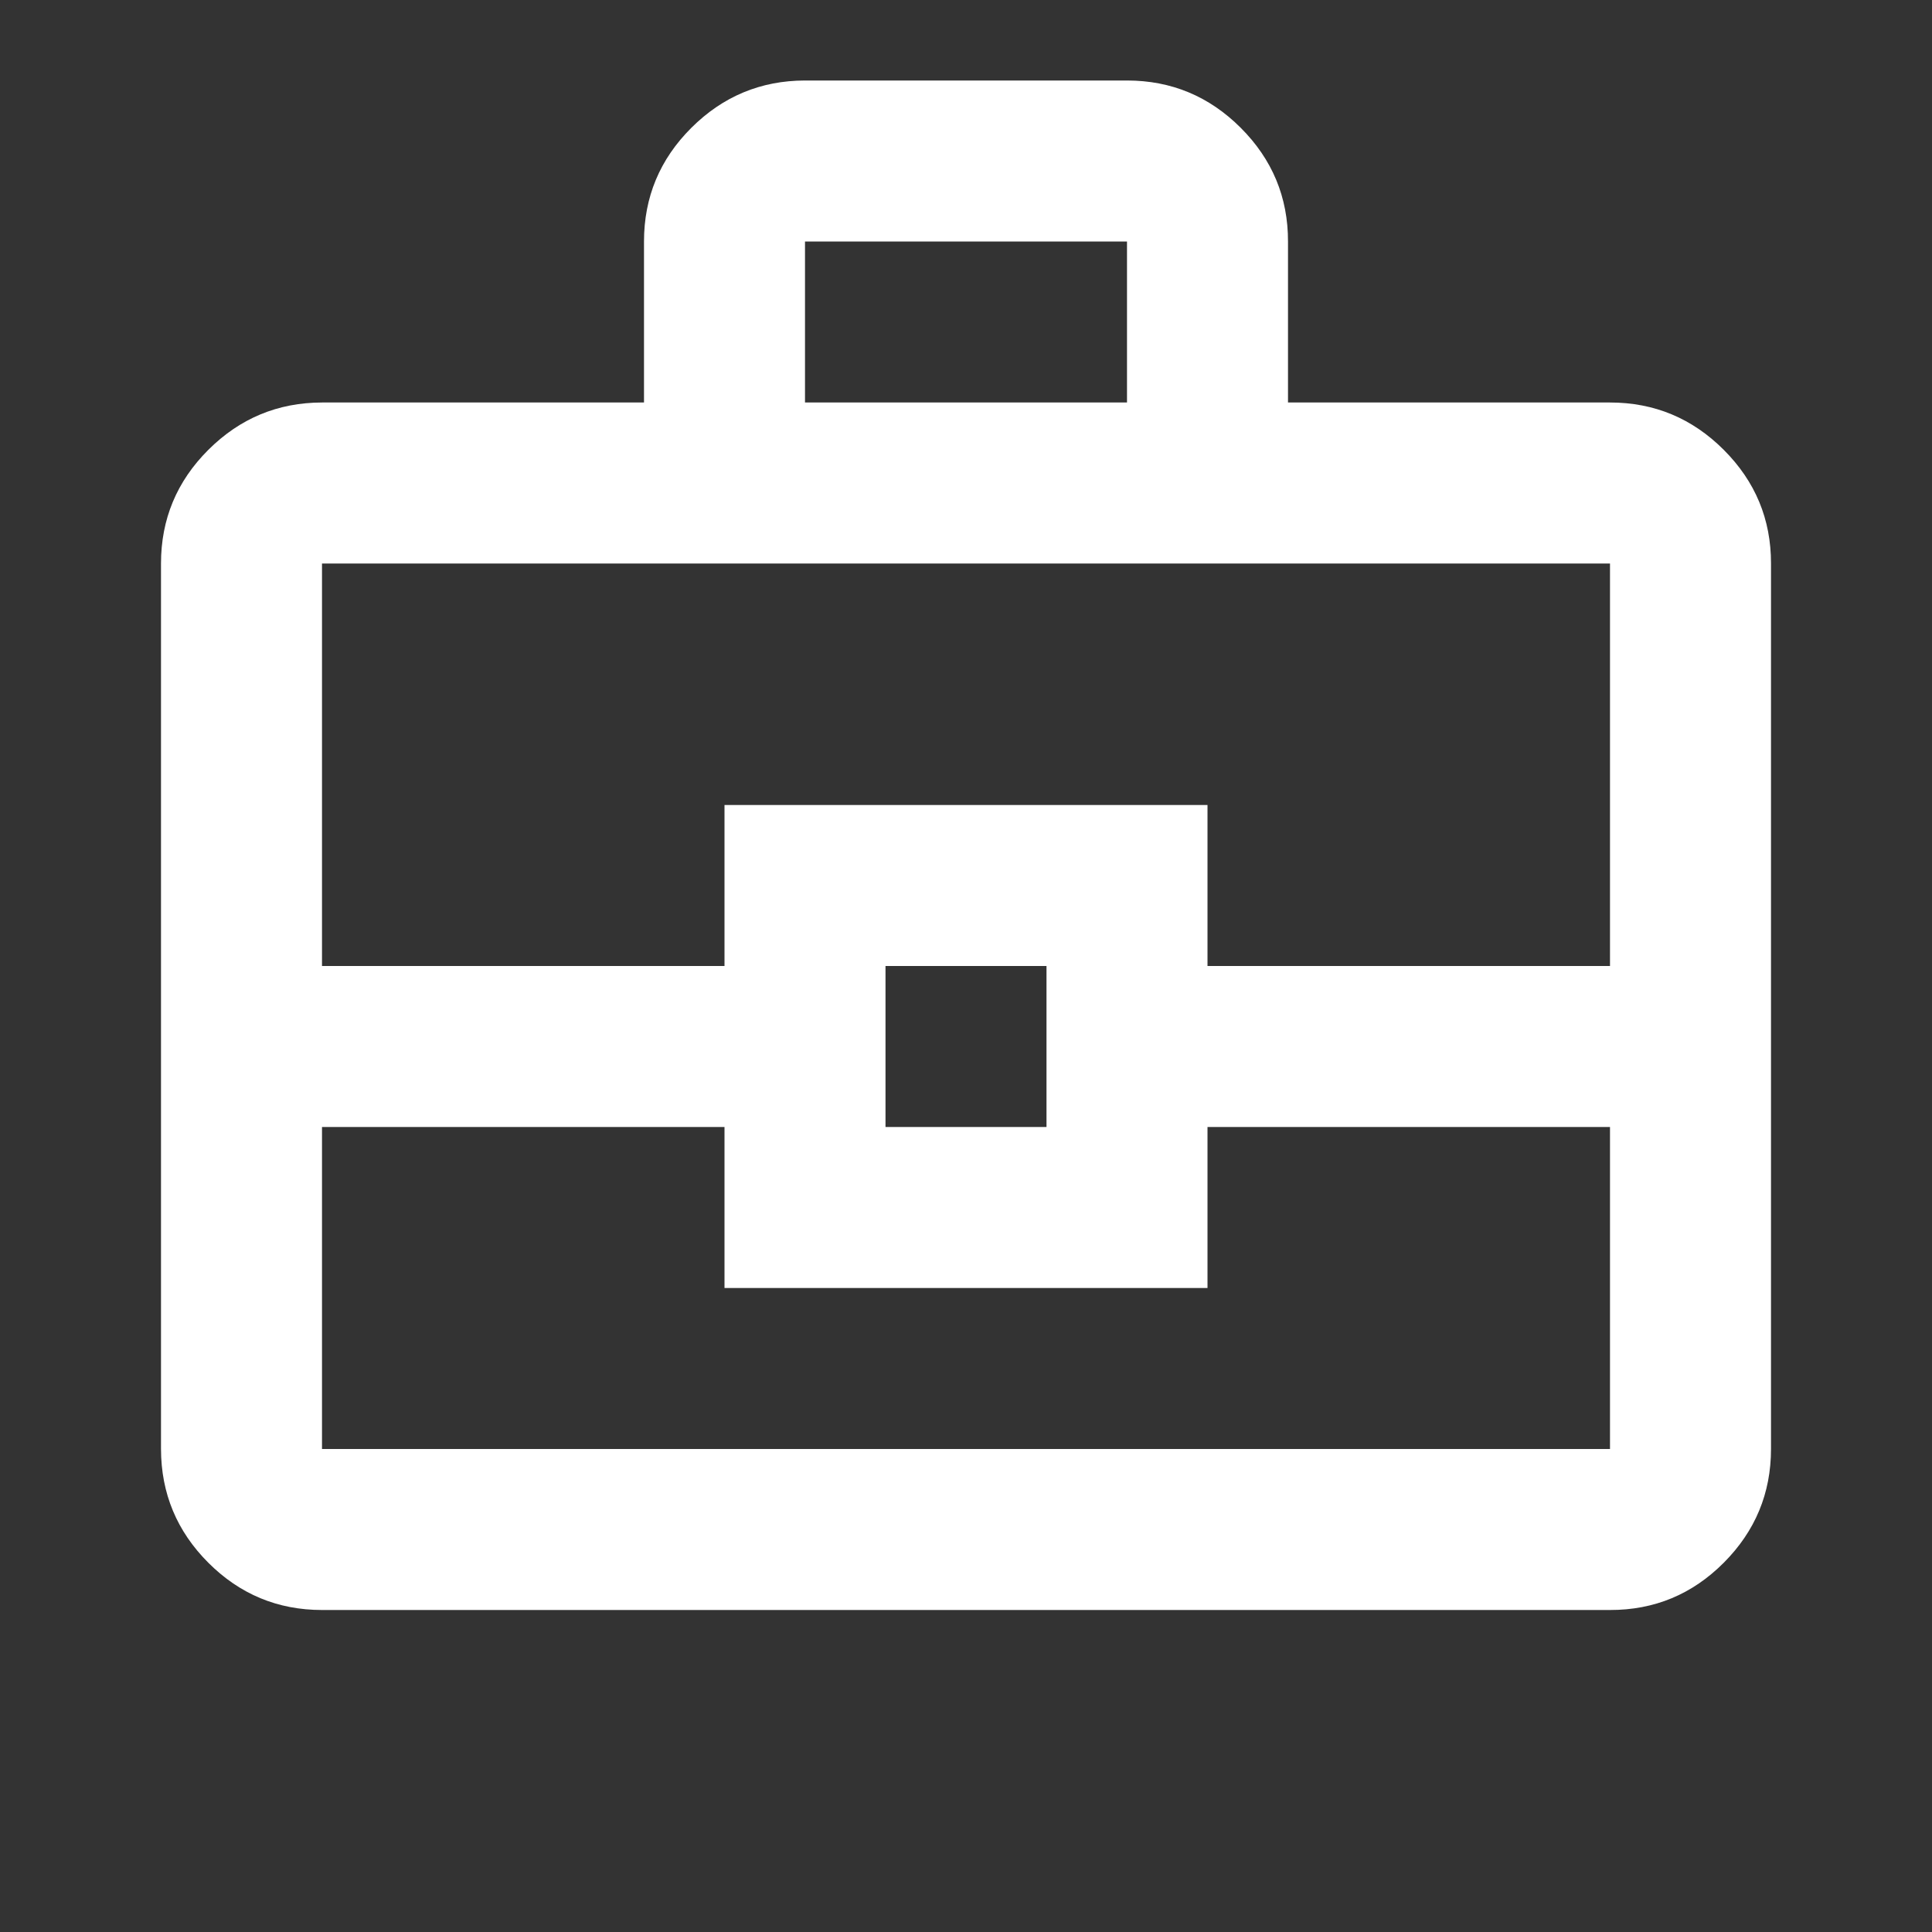 <?xml version="1.0" encoding="UTF-8"?> <svg xmlns="http://www.w3.org/2000/svg" width="24" height="24" viewBox="0 0 24 24" fill="none"><rect x="0" y="0" width="24" height="24" fill="#333333" stroke="none"/><path d="M4 20C3.45 20 2.979 19.804 2.588 19.413C2.197 19.022 2.001 18.551 2 18V7C2 6.45 2.196 5.979 2.588 5.588C2.98 5.197 3.451 5.001 4 5H8V3C8 2.45 8.196 1.979 8.588 1.588C8.98 1.197 9.451 1.001 10 1H14C14.55 1 15.021 1.196 15.413 1.588C15.805 1.98 16.001 2.451 16 3V5H20C20.55 5 21.021 5.196 21.413 5.588C21.805 5.98 22.001 6.451 22 7V18C22 18.55 21.804 19.021 21.413 19.413C21.022 19.805 20.551 20.001 20 20H4ZM10 5H14V3H10V5ZM20 14H15V16H9V14H4V18H20V14ZM11 14H13V12H11V14ZM4 12H9V10H15V12H20V7H4V12Z" fill="white"></path></svg> 
